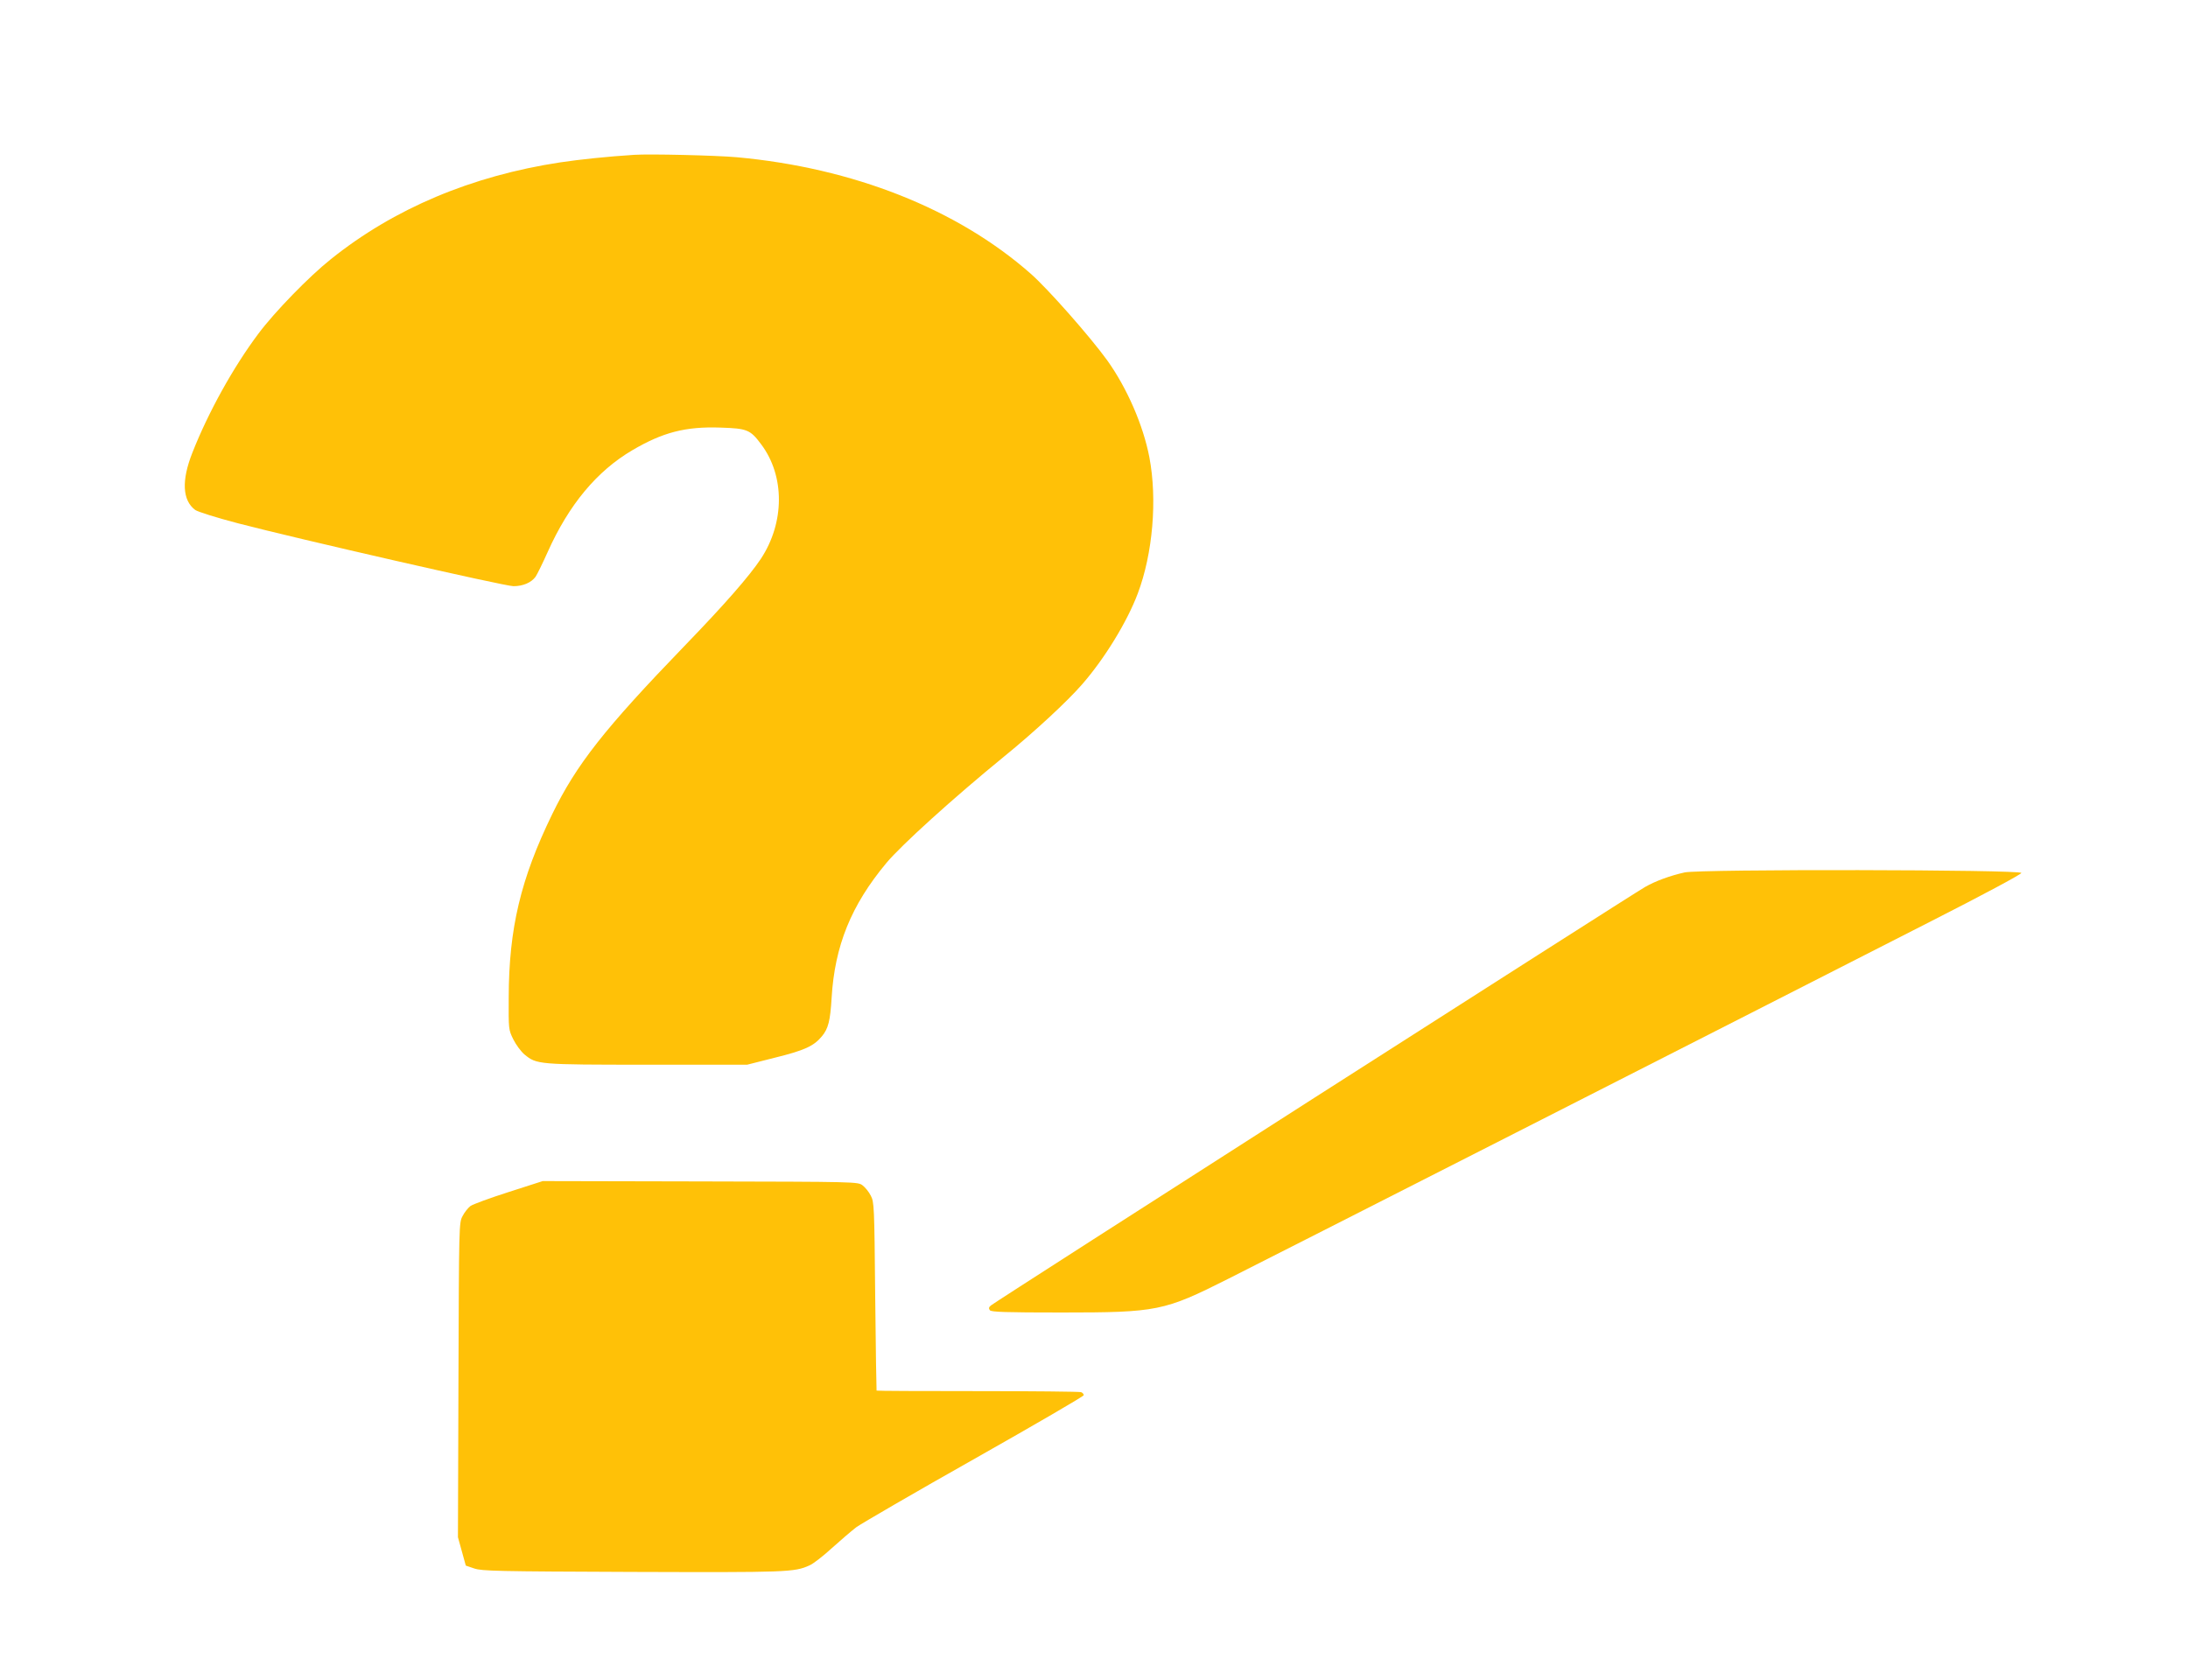 <?xml version="1.0" standalone="no"?>
<!DOCTYPE svg PUBLIC "-//W3C//DTD SVG 20010904//EN"
 "http://www.w3.org/TR/2001/REC-SVG-20010904/DTD/svg10.dtd">
<svg version="1.0" xmlns="http://www.w3.org/2000/svg"
 width="1280pt" height="983pt" viewBox="0 0 1280 983"
 preserveAspectRatio="xMidYMid meet">
<g transform="translate(0,983) scale(0.1,-0.1)"
fill="#ffc107" stroke="none">
<path d="M3710 8924 c-157 -10 -318 -27 -432 -44 -519 -79 -973 -270 -1343
-567 -127 -101 -329 -309 -423 -435 -147 -196 -294 -461 -387 -698 -64 -162
-58 -278 17 -334 16 -11 124 -45 250 -78 353 -92 1560 -368 1612 -368 56 0
104 21 129 55 9 13 41 78 71 145 124 277 288 474 496 596 177 104 310 139 514
132 157 -5 175 -12 239 -98 139 -185 138 -458 -2 -670 -68 -102 -211 -266
-447 -510 -468 -485 -632 -693 -774 -985 -184 -378 -253 -668 -254 -1070 -1
-189 -1 -190 27 -247 16 -32 45 -71 65 -88 72 -59 78 -60 719 -60 l584 0 162
41 c174 43 228 68 275 125 38 45 49 92 57 224 18 305 114 543 321 791 87 104
389 378 689 623 176 143 370 323 455 421 132 151 264 367 326 532 88 233 115
550 68 797 -36 188 -131 406 -247 568 -99 137 -348 420 -449 508 -430 378
-1038 618 -1718 680 -124 11 -510 20 -600 14z"/>
<path d="M9855 4725 c-85 -19 -170 -50 -231 -85 -70 -39 -3804 -2428 -3826
-2448 -14 -11 -15 -18 -7 -29 9 -10 89 -13 419 -13 560 0 600 8 975 197 196
98 2930 1489 4115 2094 293 149 525 273 525 281 0 20 -1883 23 -1970 3z"/>
<path d="M2976 2855 c-110 -35 -210 -72 -224 -82 -14 -11 -35 -37 -46 -59 -21
-38 -21 -51 -24 -959 l-3 -920 23 -83 23 -83 50 -17 c45 -15 132 -17 925 -20
905 -3 947 -2 1035 38 22 9 81 55 130 100 50 45 115 101 145 124 31 22 342
203 693 401 350 198 637 365 637 371 0 7 -7 15 -16 18 -9 3 -281 6 -605 6
-324 0 -590 1 -591 3 -1 1 -5 250 -8 552 -5 531 -6 551 -26 589 -11 22 -33 49
-48 60 -27 21 -36 21 -949 23 l-922 2 -199 -64z"/>
</g>
</svg>
